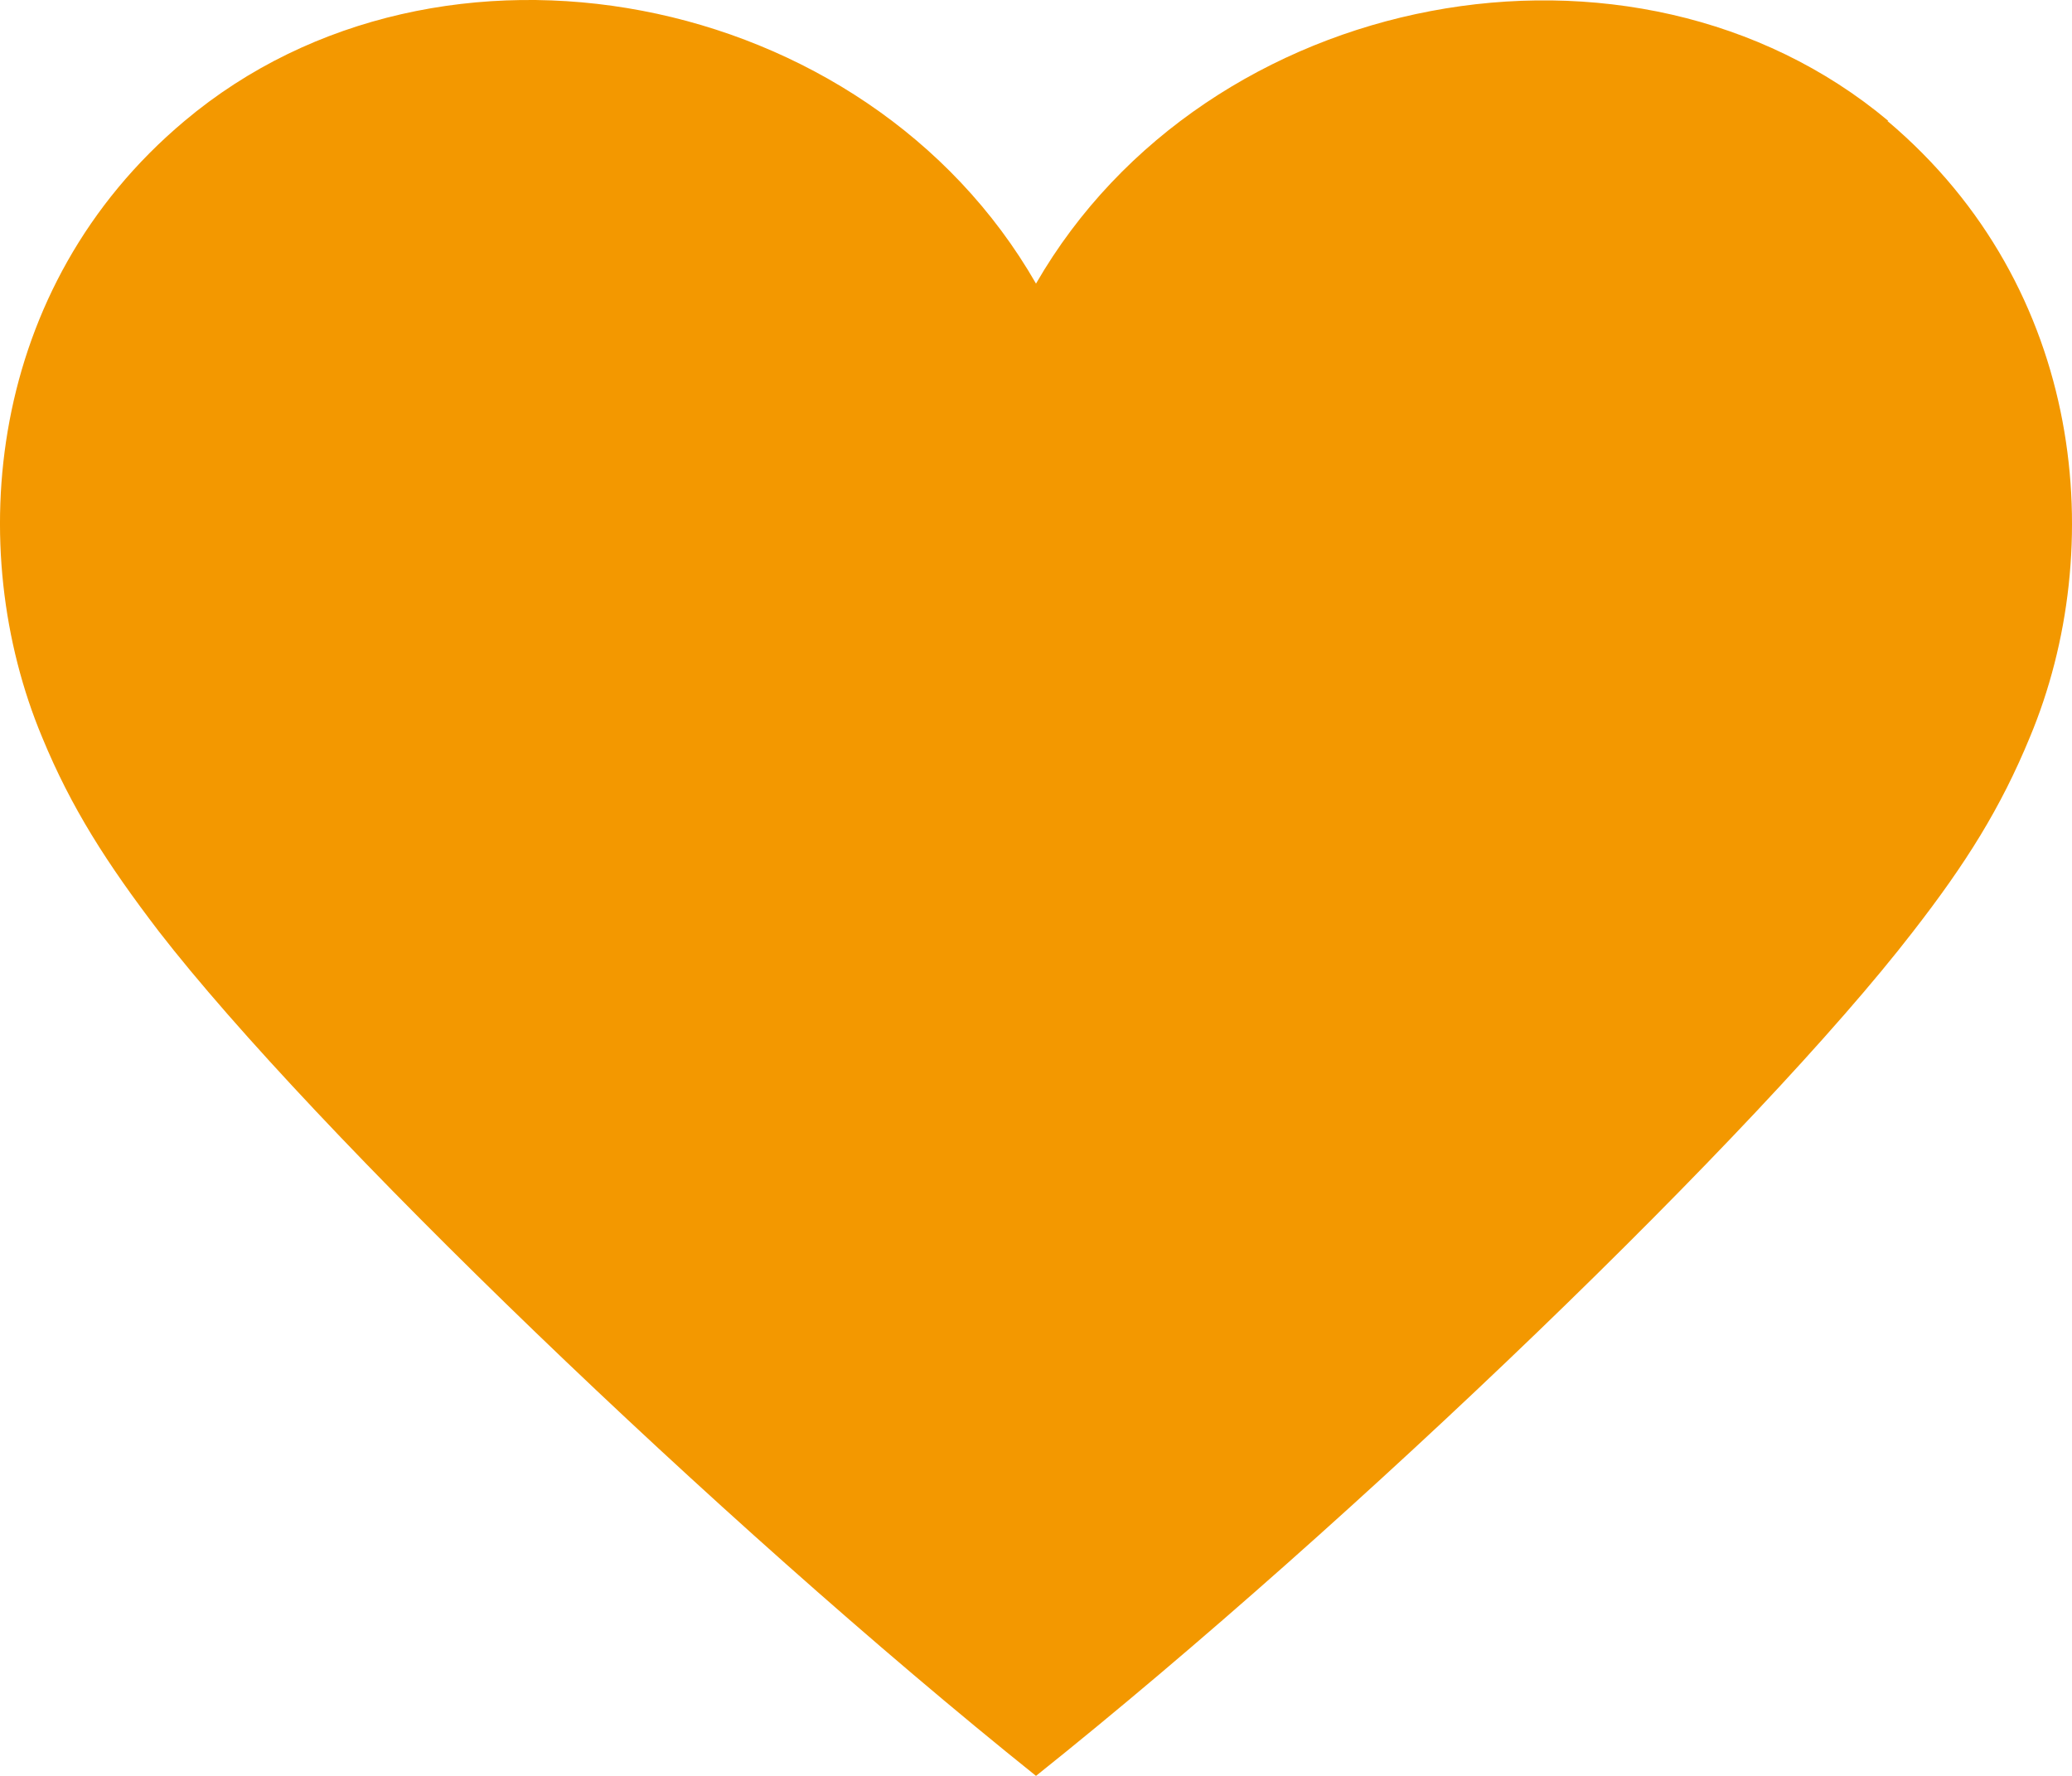 <svg width="35" height="30" viewBox="0 0 35 30" fill="none" xmlns="http://www.w3.org/2000/svg">
<path d="M31.898 2.043C27.592 -1.565 20.386 -0.214 17.5 4.791C14.63 -0.214 7.423 -1.58 3.118 2.043C-0.231 4.853 -0.617 9.274 0.711 12.452C1.204 13.65 1.806 14.586 2.686 15.738C5.278 19.084 12.099 25.671 17.5 30C22.901 25.686 29.722 19.1 32.314 15.738C33.209 14.586 33.796 13.65 34.289 12.452C35.617 9.274 35.231 4.868 31.882 2.043H31.898Z" fill="#F39800"/>
</svg>

